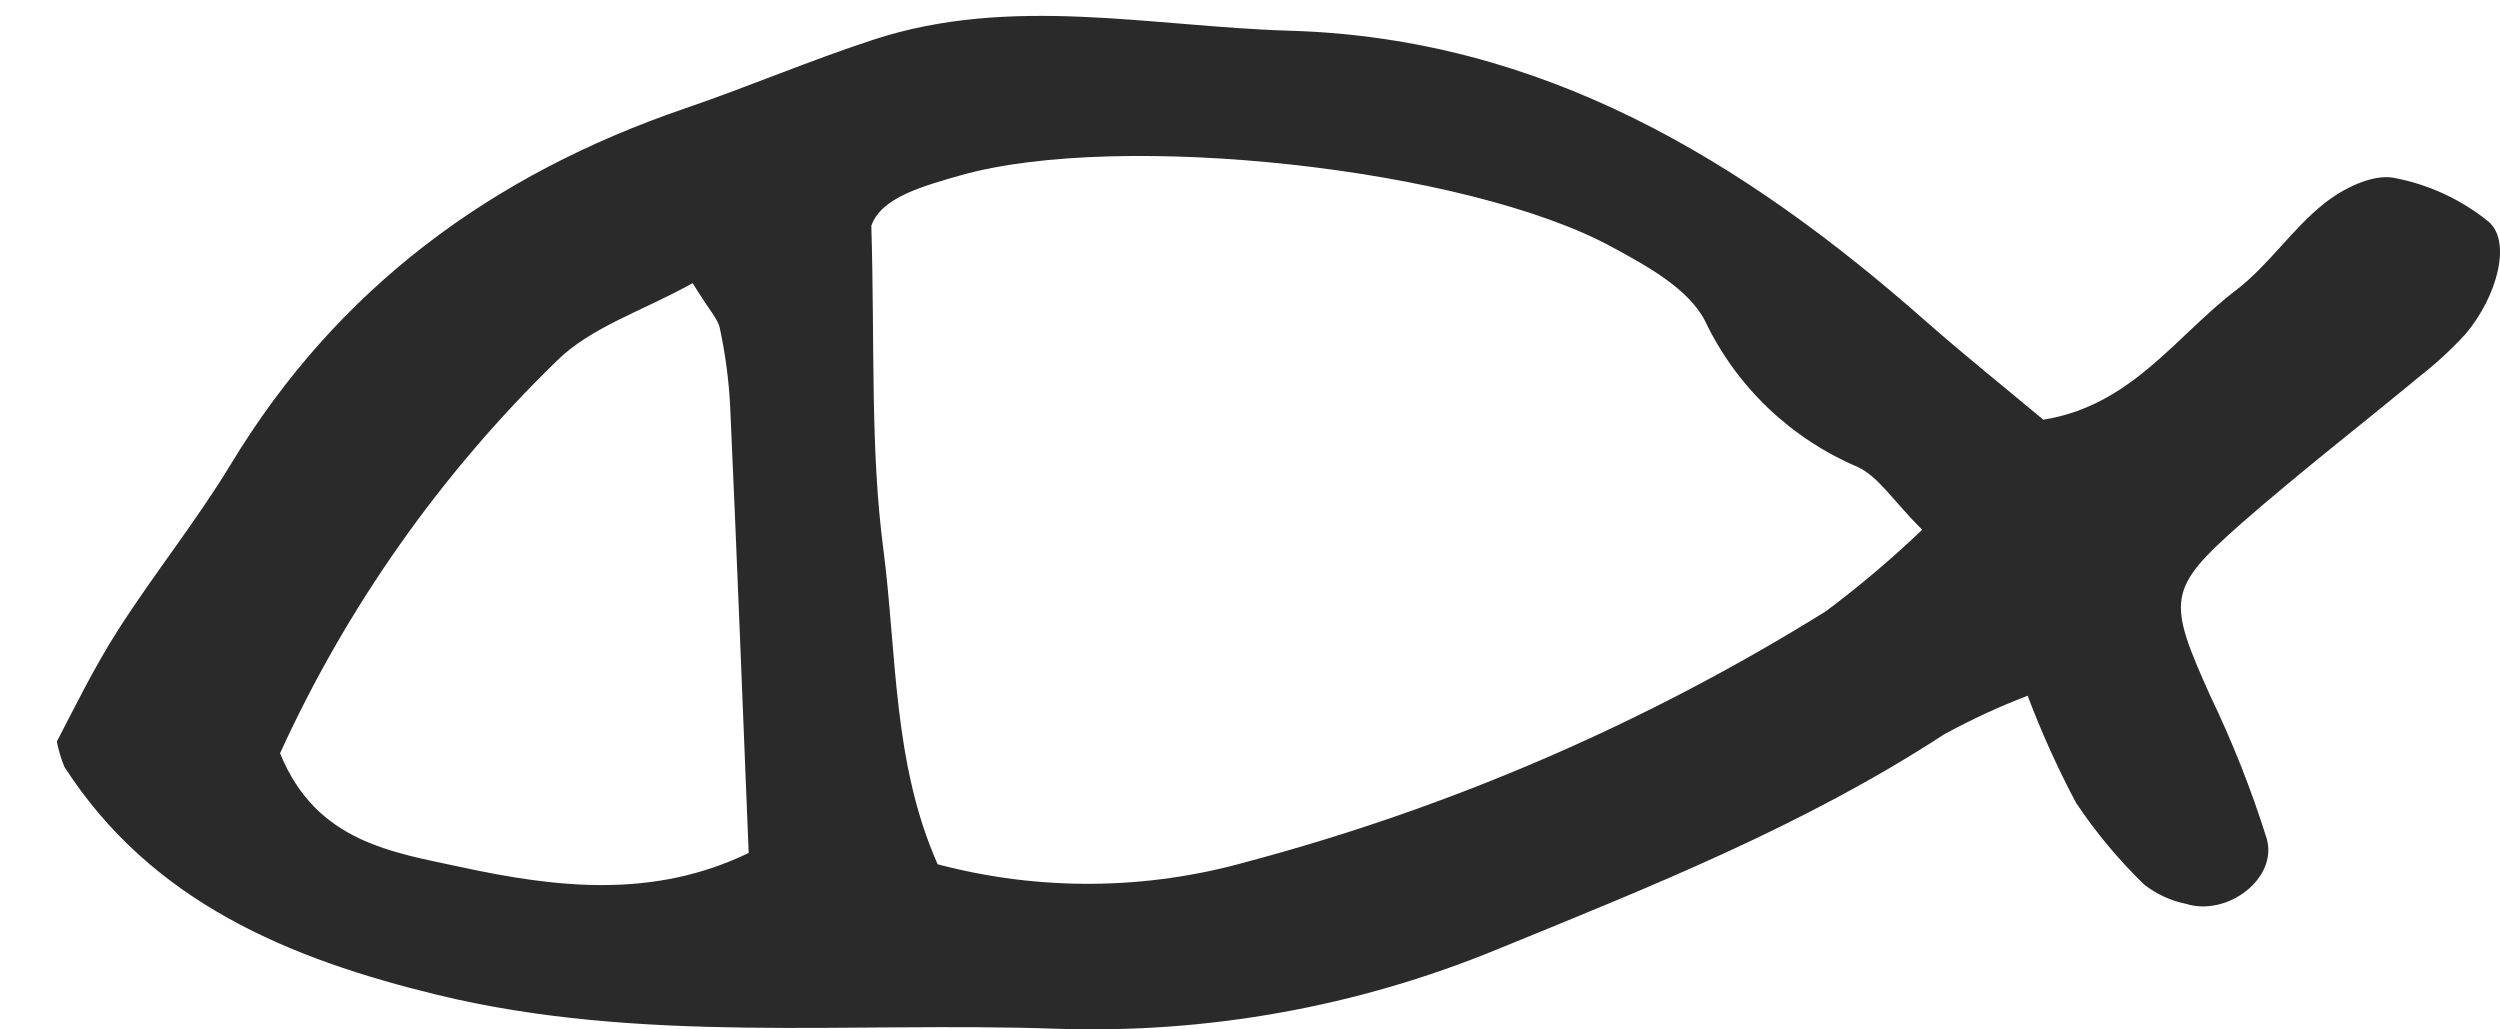 <?xml version="1.0" encoding="UTF-8"?> <svg xmlns="http://www.w3.org/2000/svg" width="34" height="14" viewBox="0 0 34 14" fill="none"> <path d="M0.773 10.085C1.005 9.641 1.276 9.084 1.605 8.569C2.097 7.8 2.671 7.087 3.142 6.309C4.588 3.92 6.685 2.376 9.311 1.476C10.173 1.182 11.011 0.823 11.878 0.54C13.748 -0.073 15.655 0.362 17.542 0.418C20.971 0.517 23.706 2.178 26.186 4.364C26.709 4.825 27.254 5.26 27.789 5.708C28.987 5.517 29.592 4.569 30.408 3.948C30.851 3.61 31.17 3.117 31.606 2.77C31.861 2.565 32.26 2.367 32.549 2.417C33.023 2.505 33.466 2.709 33.84 3.011C34.162 3.276 33.967 4.026 33.532 4.542C33.343 4.748 33.138 4.938 32.918 5.11C32.109 5.78 31.275 6.424 30.484 7.117C29.469 8.012 29.472 8.155 30.06 9.464C30.362 10.092 30.619 10.74 30.827 11.404C30.983 11.945 30.292 12.47 29.729 12.292C29.521 12.25 29.327 12.16 29.161 12.03C28.813 11.693 28.503 11.321 28.234 10.918C27.984 10.447 27.764 9.961 27.576 9.462C27.183 9.612 26.802 9.789 26.434 9.991C24.536 11.229 22.441 12.062 20.36 12.912C18.464 13.692 16.421 14.06 14.369 13.991C11.558 13.892 8.717 14.203 5.948 13.53C3.944 13.043 2.062 12.274 0.875 10.428C0.83 10.318 0.796 10.203 0.773 10.085ZM26.142 7.204C25.745 6.811 25.551 6.484 25.263 6.35C24.355 5.964 23.619 5.262 23.194 4.376C22.976 3.932 22.397 3.616 21.917 3.356C19.936 2.282 15.236 1.775 13.076 2.381C12.543 2.533 11.98 2.689 11.85 3.071C11.899 4.7 11.834 6.097 12.013 7.464C12.198 8.886 12.14 10.373 12.752 11.754C14.13 12.119 15.581 12.108 16.953 11.722C19.735 10.981 22.391 9.832 24.832 8.313C25.291 7.97 25.728 7.6 26.142 7.204ZM9.42 3.851C8.748 4.226 8.029 4.45 7.566 4.914C5.992 6.445 4.718 8.252 3.809 10.244C4.3 11.457 5.341 11.591 6.282 11.795C7.573 12.074 8.889 12.226 10.182 11.6C10.098 9.529 10.02 7.513 9.929 5.501C9.91 5.153 9.863 4.807 9.79 4.466C9.767 4.341 9.656 4.236 9.42 3.851Z" fill="#2A2A2A"></path> </svg> 
